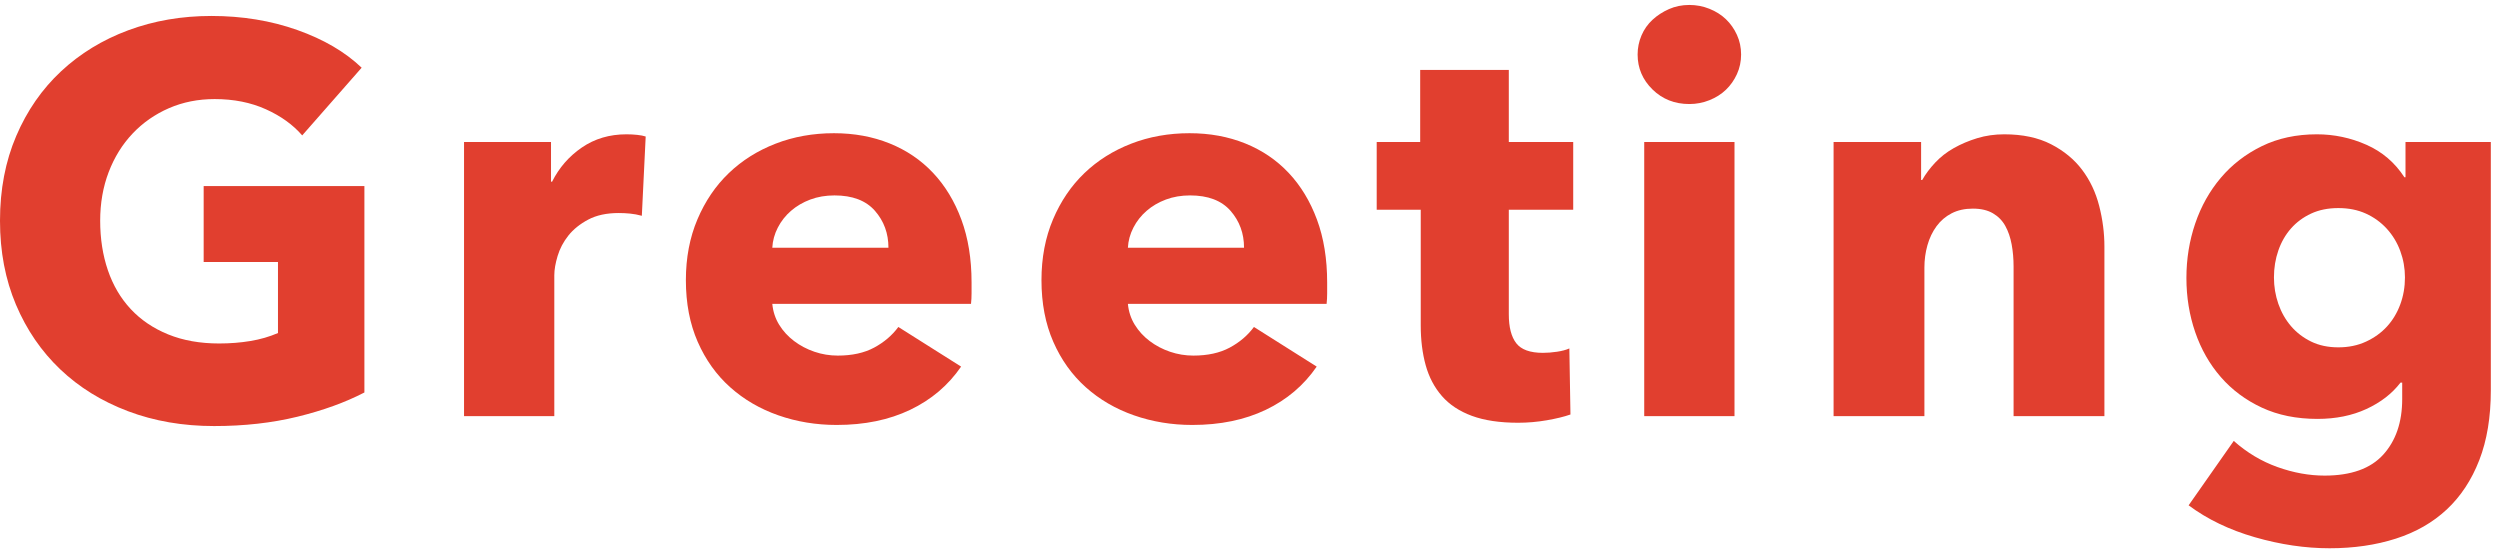 <?xml version="1.0" encoding="UTF-8" standalone="no"?><!DOCTYPE svg PUBLIC "-//W3C//DTD SVG 1.1//EN" "http://www.w3.org/Graphics/SVG/1.1/DTD/svg11.dtd"><svg width="100%" height="100%" viewBox="0 0 218 48" version="1.1" xmlns="http://www.w3.org/2000/svg" xmlns:xlink="http://www.w3.org/1999/xlink" xml:space="preserve" xmlns:serif="http://www.serif.com/" style="fill-rule:evenodd;clip-rule:evenodd;stroke-linejoin:round;stroke-miterlimit:2;"><g><g><path d="M31.776,34.224c-1.664,0.864 -3.608,1.568 -5.832,2.112c-2.224,0.544 -4.648,0.816 -7.272,0.816c-2.72,0 -5.224,-0.432 -7.512,-1.296c-2.288,-0.864 -4.256,-2.08 -5.904,-3.648c-1.648,-1.568 -2.936,-3.448 -3.864,-5.64c-0.928,-2.192 -1.392,-4.632 -1.392,-7.32c0,-2.72 0.472,-5.184 1.416,-7.392c0.944,-2.208 2.248,-4.088 3.912,-5.64c1.664,-1.552 3.616,-2.744 5.856,-3.576c2.24,-0.832 4.656,-1.248 7.248,-1.248c2.688,0 5.184,0.408 7.488,1.224c2.304,0.816 4.176,1.912 5.616,3.288l-5.184,5.904c-0.8,-0.928 -1.856,-1.688 -3.168,-2.28c-1.312,-0.592 -2.8,-0.888 -4.464,-0.888c-1.44,0 -2.768,0.264 -3.984,0.792c-1.216,0.528 -2.272,1.264 -3.168,2.208c-0.896,0.944 -1.592,2.064 -2.088,3.36c-0.496,1.296 -0.744,2.712 -0.744,4.248c0,1.568 0.224,3.008 0.672,4.32c0.448,1.312 1.112,2.44 1.992,3.384c0.88,0.944 1.968,1.68 3.264,2.208c1.296,0.528 2.776,0.792 4.44,0.792c0.96,0 1.872,-0.072 2.736,-0.216c0.864,-0.144 1.664,-0.376 2.4,-0.696l0,-6.192l-6.48,0l0,-6.624l14.016,0l0,18Z" style="fill:#e13f2f;fill-rule:nonzero;"/><path d="M55.968,18.816c-0.352,-0.096 -0.696,-0.16 -1.032,-0.192c-0.336,-0.032 -0.664,-0.048 -0.984,-0.048c-1.056,0 -1.944,0.192 -2.664,0.576c-0.72,0.384 -1.296,0.848 -1.728,1.392c-0.432,0.544 -0.744,1.136 -0.936,1.776c-0.192,0.64 -0.288,1.2 -0.288,1.68l0,12.288l-7.872,0l0,-23.904l7.584,0l0,3.456l0.096,0c0.608,-1.216 1.472,-2.208 2.592,-2.976c1.12,-0.768 2.416,-1.152 3.888,-1.152c0.32,0 0.632,0.016 0.936,0.048c0.304,0.032 0.552,0.08 0.744,0.144l-0.336,6.912Z" style="fill:#e13f2f;fill-rule:nonzero;"/><path d="M77.472,21.6c0,-1.248 -0.392,-2.32 -1.176,-3.216c-0.784,-0.896 -1.96,-1.344 -3.528,-1.344c-0.768,0 -1.472,0.12 -2.112,0.36c-0.64,0.24 -1.2,0.568 -1.68,0.984c-0.48,0.416 -0.864,0.904 -1.152,1.464c-0.288,0.56 -0.448,1.144 -0.48,1.752l10.128,0Zm7.248,3.024l0,0.96c0,0.32 -0.016,0.624 -0.048,0.912l-17.328,0c0.064,0.672 0.264,1.28 0.6,1.824c0.336,0.544 0.768,1.016 1.296,1.416c0.528,0.4 1.12,0.712 1.776,0.936c0.656,0.224 1.336,0.336 2.04,0.336c1.248,0 2.304,-0.232 3.168,-0.696c0.864,-0.464 1.568,-1.064 2.112,-1.8l5.472,3.456c-1.12,1.632 -2.6,2.888 -4.44,3.768c-1.84,0.88 -3.976,1.32 -6.408,1.32c-1.792,0 -3.488,-0.28 -5.088,-0.84c-1.6,-0.56 -3,-1.376 -4.2,-2.448c-1.2,-1.072 -2.144,-2.392 -2.832,-3.96c-0.688,-1.568 -1.032,-3.36 -1.032,-5.376c0,-1.952 0.336,-3.72 1.008,-5.304c0.672,-1.584 1.584,-2.928 2.736,-4.032c1.152,-1.104 2.512,-1.96 4.08,-2.568c1.568,-0.608 3.264,-0.912 5.088,-0.912c1.76,0 3.376,0.296 4.848,0.888c1.472,0.592 2.736,1.448 3.792,2.568c1.056,1.12 1.88,2.48 2.472,4.08c0.592,1.6 0.888,3.424 0.888,5.472Z" style="fill:#e13f2f;fill-rule:nonzero;"/><path d="M108.48,21.6c0,-1.248 -0.392,-2.32 -1.176,-3.216c-0.784,-0.896 -1.96,-1.344 -3.528,-1.344c-0.768,0 -1.472,0.12 -2.112,0.36c-0.64,0.24 -1.2,0.568 -1.68,0.984c-0.48,0.416 -0.864,0.904 -1.152,1.464c-0.288,0.56 -0.448,1.144 -0.48,1.752l10.128,0Zm7.248,3.024l0,0.96c0,0.32 -0.016,0.624 -0.048,0.912l-17.328,0c0.064,0.672 0.264,1.28 0.6,1.824c0.336,0.544 0.768,1.016 1.296,1.416c0.528,0.4 1.12,0.712 1.776,0.936c0.656,0.224 1.336,0.336 2.04,0.336c1.248,0 2.304,-0.232 3.168,-0.696c0.864,-0.464 1.568,-1.064 2.112,-1.8l5.472,3.456c-1.12,1.632 -2.6,2.888 -4.44,3.768c-1.84,0.88 -3.976,1.32 -6.408,1.32c-1.792,0 -3.488,-0.28 -5.088,-0.84c-1.6,-0.56 -3,-1.376 -4.2,-2.448c-1.2,-1.072 -2.144,-2.392 -2.832,-3.96c-0.688,-1.568 -1.032,-3.36 -1.032,-5.376c0,-1.952 0.336,-3.72 1.008,-5.304c0.672,-1.584 1.584,-2.928 2.736,-4.032c1.152,-1.104 2.512,-1.96 4.08,-2.568c1.568,-0.608 3.264,-0.912 5.088,-0.912c1.76,0 3.376,0.296 4.848,0.888c1.472,0.592 2.736,1.448 3.792,2.568c1.056,1.12 1.88,2.48 2.472,4.08c0.592,1.6 0.888,3.424 0.888,5.472Z" style="fill:#e13f2f;fill-rule:nonzero;"/><path d="M131.568,18.288l0,9.12c0,1.12 0.216,1.96 0.648,2.52c0.432,0.56 1.208,0.84 2.328,0.84c0.384,0 0.792,-0.032 1.224,-0.096c0.432,-0.064 0.792,-0.16 1.08,-0.288l0.096,5.76c-0.544,0.192 -1.232,0.36 -2.064,0.504c-0.832,0.144 -1.664,0.216 -2.496,0.216c-1.6,0 -2.944,-0.2 -4.032,-0.6c-1.088,-0.4 -1.96,-0.976 -2.616,-1.728c-0.656,-0.752 -1.128,-1.648 -1.416,-2.688c-0.288,-1.04 -0.432,-2.2 -0.432,-3.48l0,-10.08l-3.84,0l0,-5.904l3.792,0l0,-6.288l7.728,0l0,6.288l5.616,0l0,5.904l-5.616,0Z" style="fill:#e13f2f;fill-rule:nonzero;"/><path d="M151.824,4.752c0,0.608 -0.12,1.176 -0.36,1.704c-0.24,0.528 -0.56,0.984 -0.96,1.368c-0.4,0.384 -0.88,0.688 -1.44,0.912c-0.56,0.224 -1.144,0.336 -1.752,0.336c-1.28,0 -2.352,-0.424 -3.216,-1.272c-0.864,-0.848 -1.296,-1.864 -1.296,-3.048c0,-0.576 0.112,-1.128 0.336,-1.656c0.224,-0.528 0.544,-0.984 0.96,-1.368c0.416,-0.384 0.896,-0.696 1.44,-0.936c0.544,-0.24 1.136,-0.36 1.776,-0.36c0.608,0 1.192,0.112 1.752,0.336c0.56,0.224 1.04,0.528 1.44,0.912c0.4,0.384 0.72,0.84 0.96,1.368c0.24,0.528 0.36,1.096 0.36,1.704Zm-8.448,31.536l0,-23.904l7.872,0l0,23.904l-7.872,0Z" style="fill:#e13f2f;fill-rule:nonzero;"/><path d="M175.584,36.288l0,-13.056c0,-0.672 -0.056,-1.312 -0.168,-1.92c-0.112,-0.608 -0.296,-1.144 -0.552,-1.608c-0.256,-0.464 -0.616,-0.832 -1.08,-1.104c-0.464,-0.272 -1.048,-0.408 -1.752,-0.408c-0.704,0 -1.32,0.136 -1.848,0.408c-0.528,0.272 -0.968,0.648 -1.32,1.128c-0.352,0.48 -0.616,1.032 -0.792,1.656c-0.176,0.624 -0.264,1.272 -0.264,1.944l0,12.96l-7.92,0l0,-23.904l7.632,0l0,3.312l0.096,0c0.288,-0.512 0.664,-1.016 1.128,-1.512c0.464,-0.496 1.008,-0.92 1.632,-1.272c0.624,-0.352 1.304,-0.64 2.04,-0.864c0.736,-0.224 1.52,-0.336 2.352,-0.336c1.6,0 2.96,0.288 4.08,0.864c1.12,0.576 2.024,1.32 2.712,2.232c0.688,0.912 1.184,1.96 1.488,3.144c0.304,1.184 0.456,2.368 0.456,3.552l0,14.784l-7.92,0Z" style="fill:#e13f2f;fill-rule:nonzero;"/><path d="M217.2,34.032c0,2.336 -0.336,4.368 -1.008,6.096c-0.672,1.728 -1.616,3.16 -2.832,4.296c-1.216,1.136 -2.696,1.984 -4.44,2.544c-1.744,0.56 -3.672,0.84 -5.784,0.84c-2.112,0 -4.28,-0.32 -6.504,-0.96c-2.224,-0.64 -4.152,-1.568 -5.784,-2.784l3.936,-5.616c1.152,1.024 2.424,1.784 3.816,2.28c1.392,0.496 2.76,0.744 4.104,0.744c2.304,0 4.008,-0.608 5.112,-1.824c1.104,-1.216 1.656,-2.832 1.656,-4.848l0,-1.44l-0.144,0c-0.736,0.96 -1.728,1.728 -2.976,2.304c-1.248,0.576 -2.672,0.864 -4.272,0.864c-1.824,0 -3.44,-0.328 -4.848,-0.984c-1.408,-0.656 -2.6,-1.544 -3.576,-2.664c-0.976,-1.12 -1.72,-2.424 -2.232,-3.912c-0.512,-1.488 -0.768,-3.064 -0.768,-4.728c0,-1.664 0.256,-3.248 0.768,-4.752c0.512,-1.504 1.256,-2.832 2.232,-3.984c0.976,-1.152 2.168,-2.072 3.576,-2.76c1.408,-0.688 3.008,-1.032 4.8,-1.032c1.504,0 2.944,0.304 4.32,0.912c1.376,0.608 2.48,1.552 3.312,2.832l0.096,0l0,-3.072l7.44,0l0,21.648Zm-7.488,-9.84c0,-0.8 -0.136,-1.568 -0.408,-2.304c-0.272,-0.736 -0.664,-1.384 -1.176,-1.944c-0.512,-0.56 -1.12,-1 -1.824,-1.32c-0.704,-0.32 -1.504,-0.48 -2.4,-0.48c-0.896,0 -1.688,0.16 -2.376,0.48c-0.688,0.32 -1.272,0.752 -1.752,1.296c-0.48,0.544 -0.848,1.184 -1.104,1.92c-0.256,0.736 -0.384,1.52 -0.384,2.352c0,0.8 0.128,1.568 0.384,2.304c0.256,0.736 0.624,1.384 1.104,1.944c0.48,0.56 1.064,1.008 1.752,1.344c0.688,0.336 1.48,0.504 2.376,0.504c0.896,0 1.704,-0.168 2.424,-0.504c0.72,-0.336 1.328,-0.776 1.824,-1.32c0.496,-0.544 0.88,-1.184 1.152,-1.92c0.272,-0.736 0.408,-1.52 0.408,-2.352Z" style="fill:#e13f2f;fill-rule:nonzero;"/></g></g></svg>